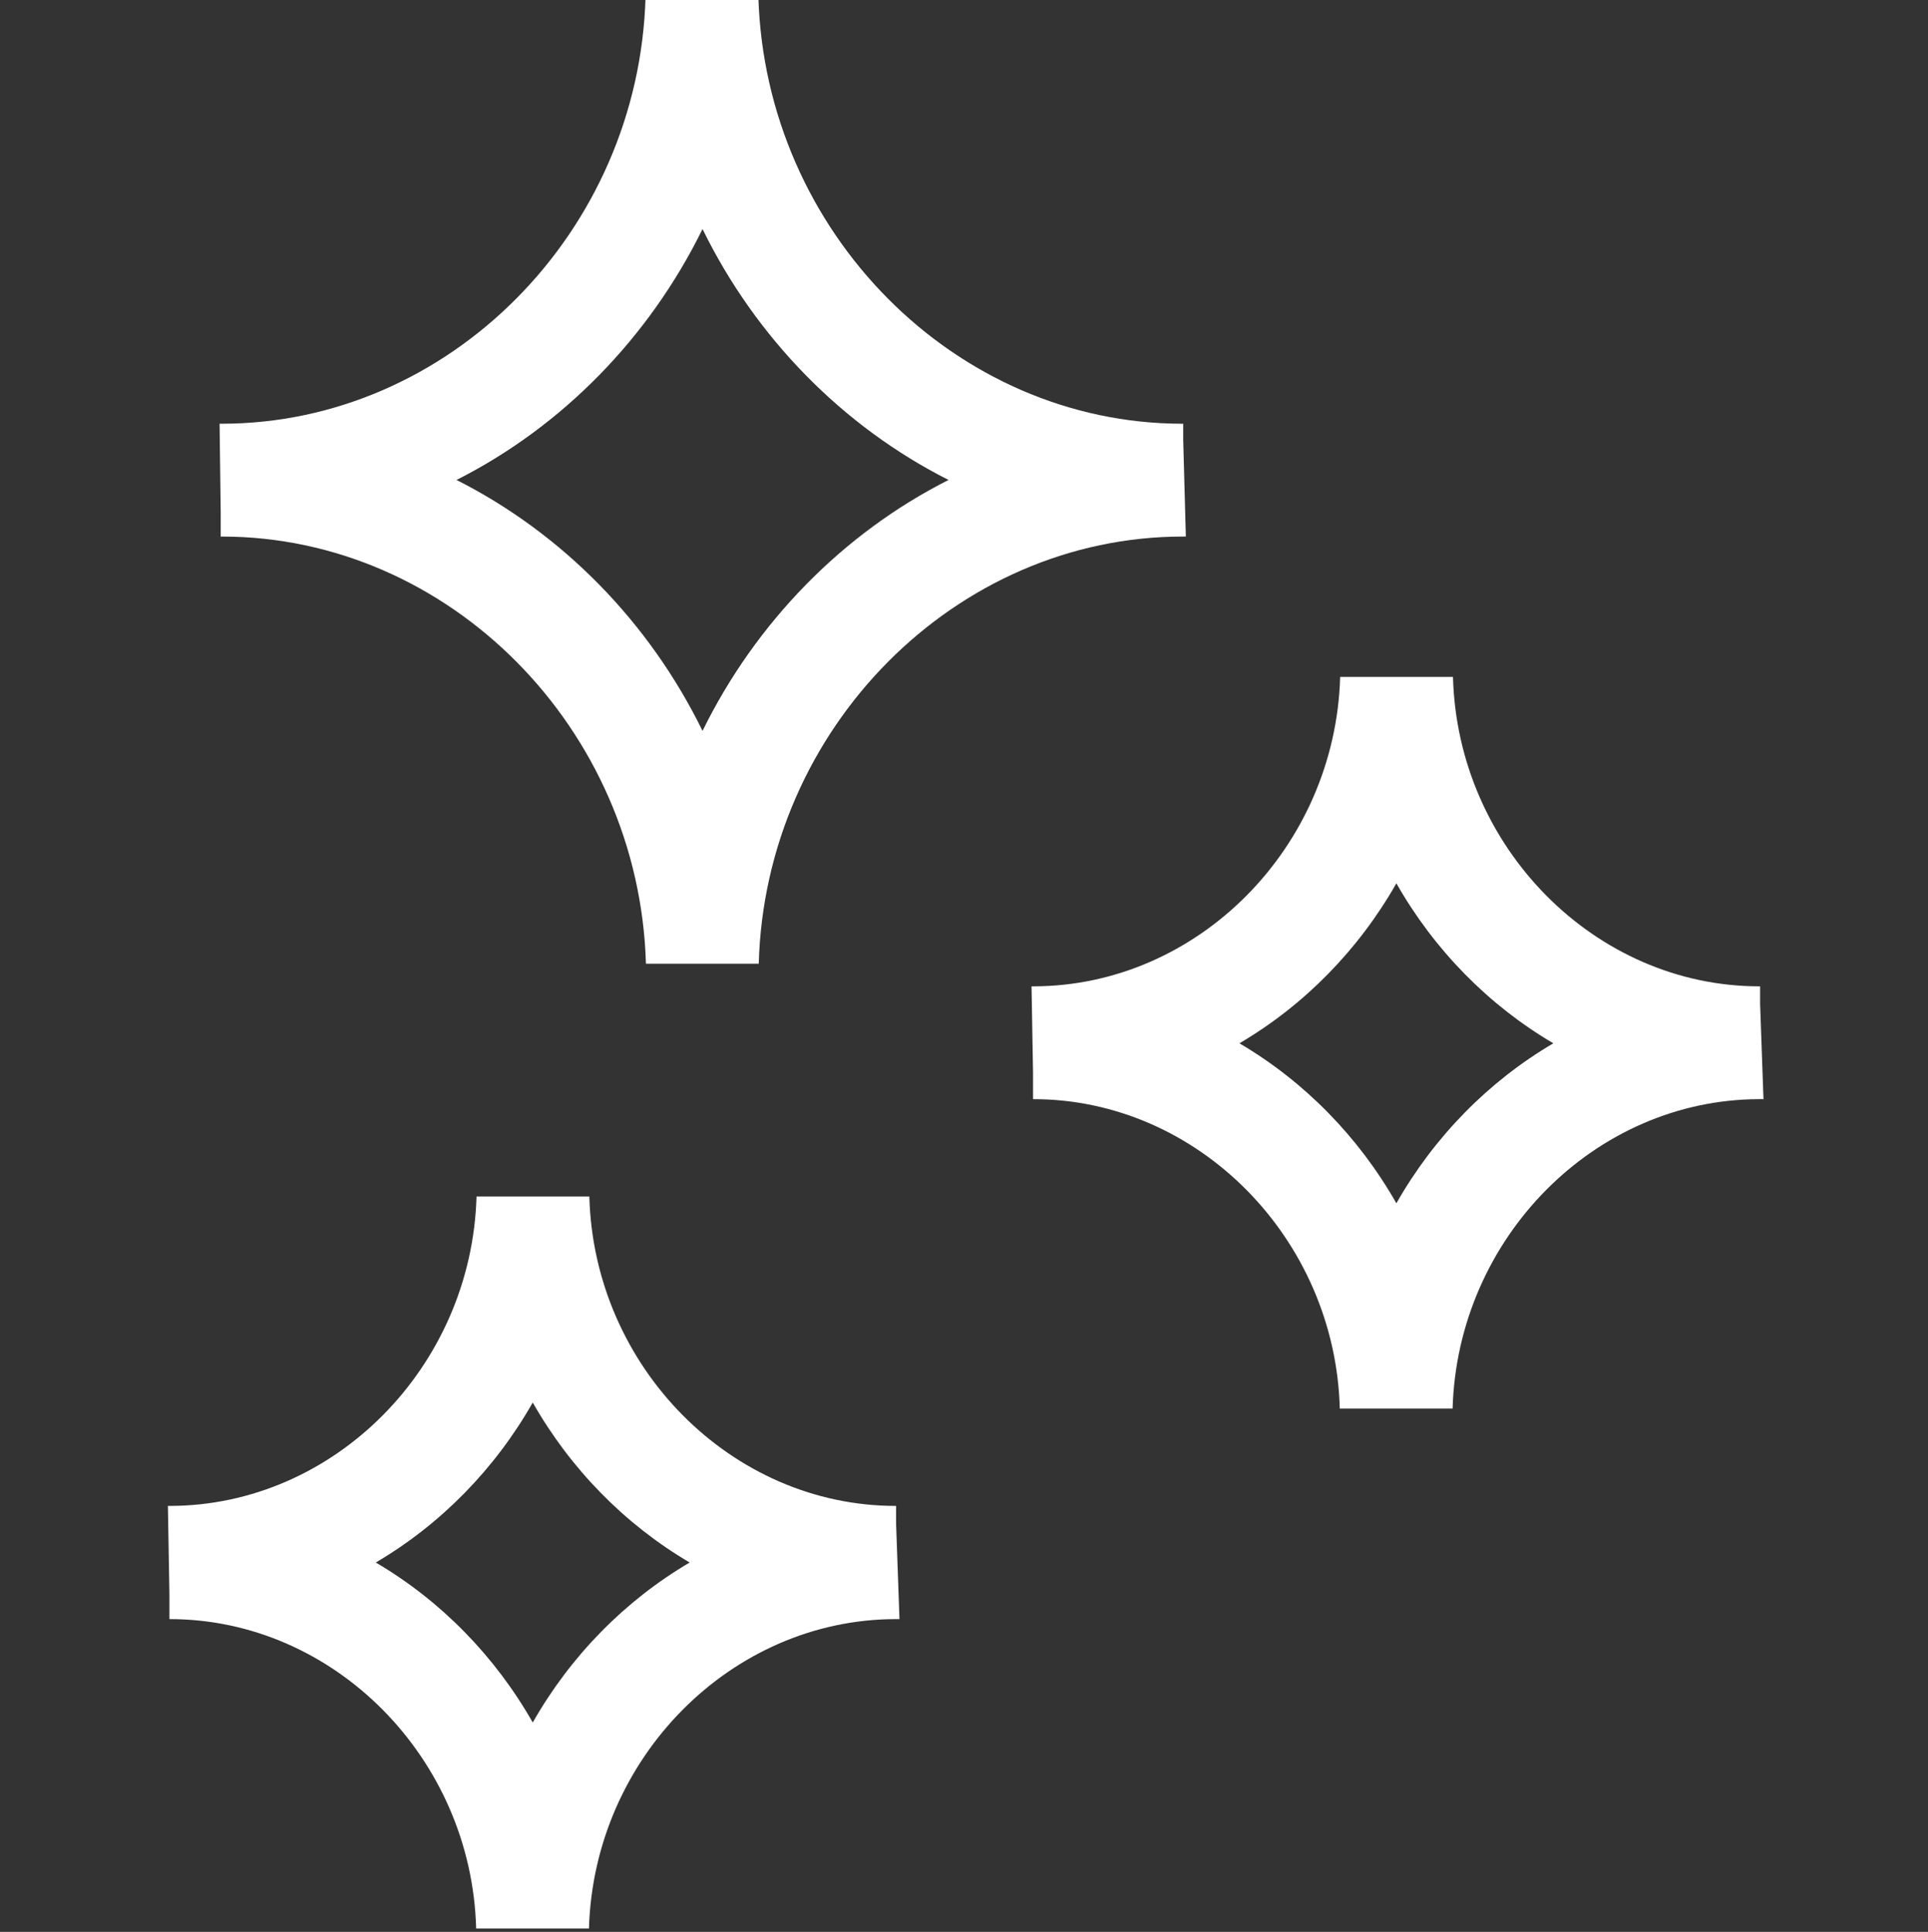 <?xml version="1.0" encoding="UTF-8"?>
<svg id="Calque_1" xmlns="http://www.w3.org/2000/svg" version="1.1" viewBox="0 0 511 512">
  <rect x="0" y="0" width="511" height="512" fill="#333333" stroke="none"/>
  <!-- Generator: Adobe Illustrator 29.4.0, SVG Export Plug-In . SVG Version: 2.1.0 Build 152)  -->
  <defs>
    <style>
      .st0 {
        fill: #fff;
      }
    </style>
  </defs>
  <path class="st0" d="M58.6,142.2h.2c60.2,0,110.6,50.8,112.4,113.2h29.9c1.7-62.4,52.2-113.2,112.4-113.2h.4s.4,0,.4,0l-.7-25.6v-4.3c0,0-.2,0-.2,0-60.2,0-110.6-50.8-112.4-113.2h-29.9c-1.7,62.4-52.1,113.2-112.4,113.2h-.2s-.3,0-.3,0l.3,23.5v6.5ZM186.2,60.7c14.1,28.8,37.1,52.3,65.2,66.5-28.1,14.2-51.1,37.8-65.2,66.5-14.1-28.8-37.1-52.3-65.2-66.5,28.1-14.2,51.1-37.8,65.2-66.5Z"/>
  <path class="st0" d="M467.4,291.4l-.9-25.4v-4.6c0,0-.2,0-.2,0h0c-43.5,0-80-36.8-81.2-82h-29.9c-1.3,45.2-37.7,81.9-81.2,82h-.2s-.4,0-.4,0l.4,23v6.9c-.1,0,.1,0,.1,0h0c43.5,0,80,36.8,81.2,82h29.9c1.3-45.2,37.7-81.9,81.2-82h.5s.6,0,.6,0ZM370.1,318.9c-10-17.6-24.4-32.3-41.6-42.4,17.2-10.1,31.6-24.8,41.6-42.4,10,17.6,24.4,32.3,41.6,42.4-17.2,10.1-31.6,24.8-41.6,42.4Z"/>
  <path class="st0" d="M237.7,399.1h-.3c-43.5,0-80-36.8-81.2-82h-29.9c-1.3,45.2-37.7,81.9-81.2,82h-.6s.4,23,.4,23v7c-.1,0,.1,0,.1,0h0c43.5,0,80,36.8,81.2,82h29.9c1.3-45.2,37.7-81.9,81.2-82h.5s.6,0,.6,0l-.9-25.3v-4.7ZM141.2,456.5c-10-17.6-24.4-32.3-41.6-42.4,17.2-10.1,31.6-24.8,41.6-42.4,10,17.6,24.4,32.3,41.6,42.4-17.2,10.1-31.6,24.8-41.6,42.4Z"/>
</svg>
